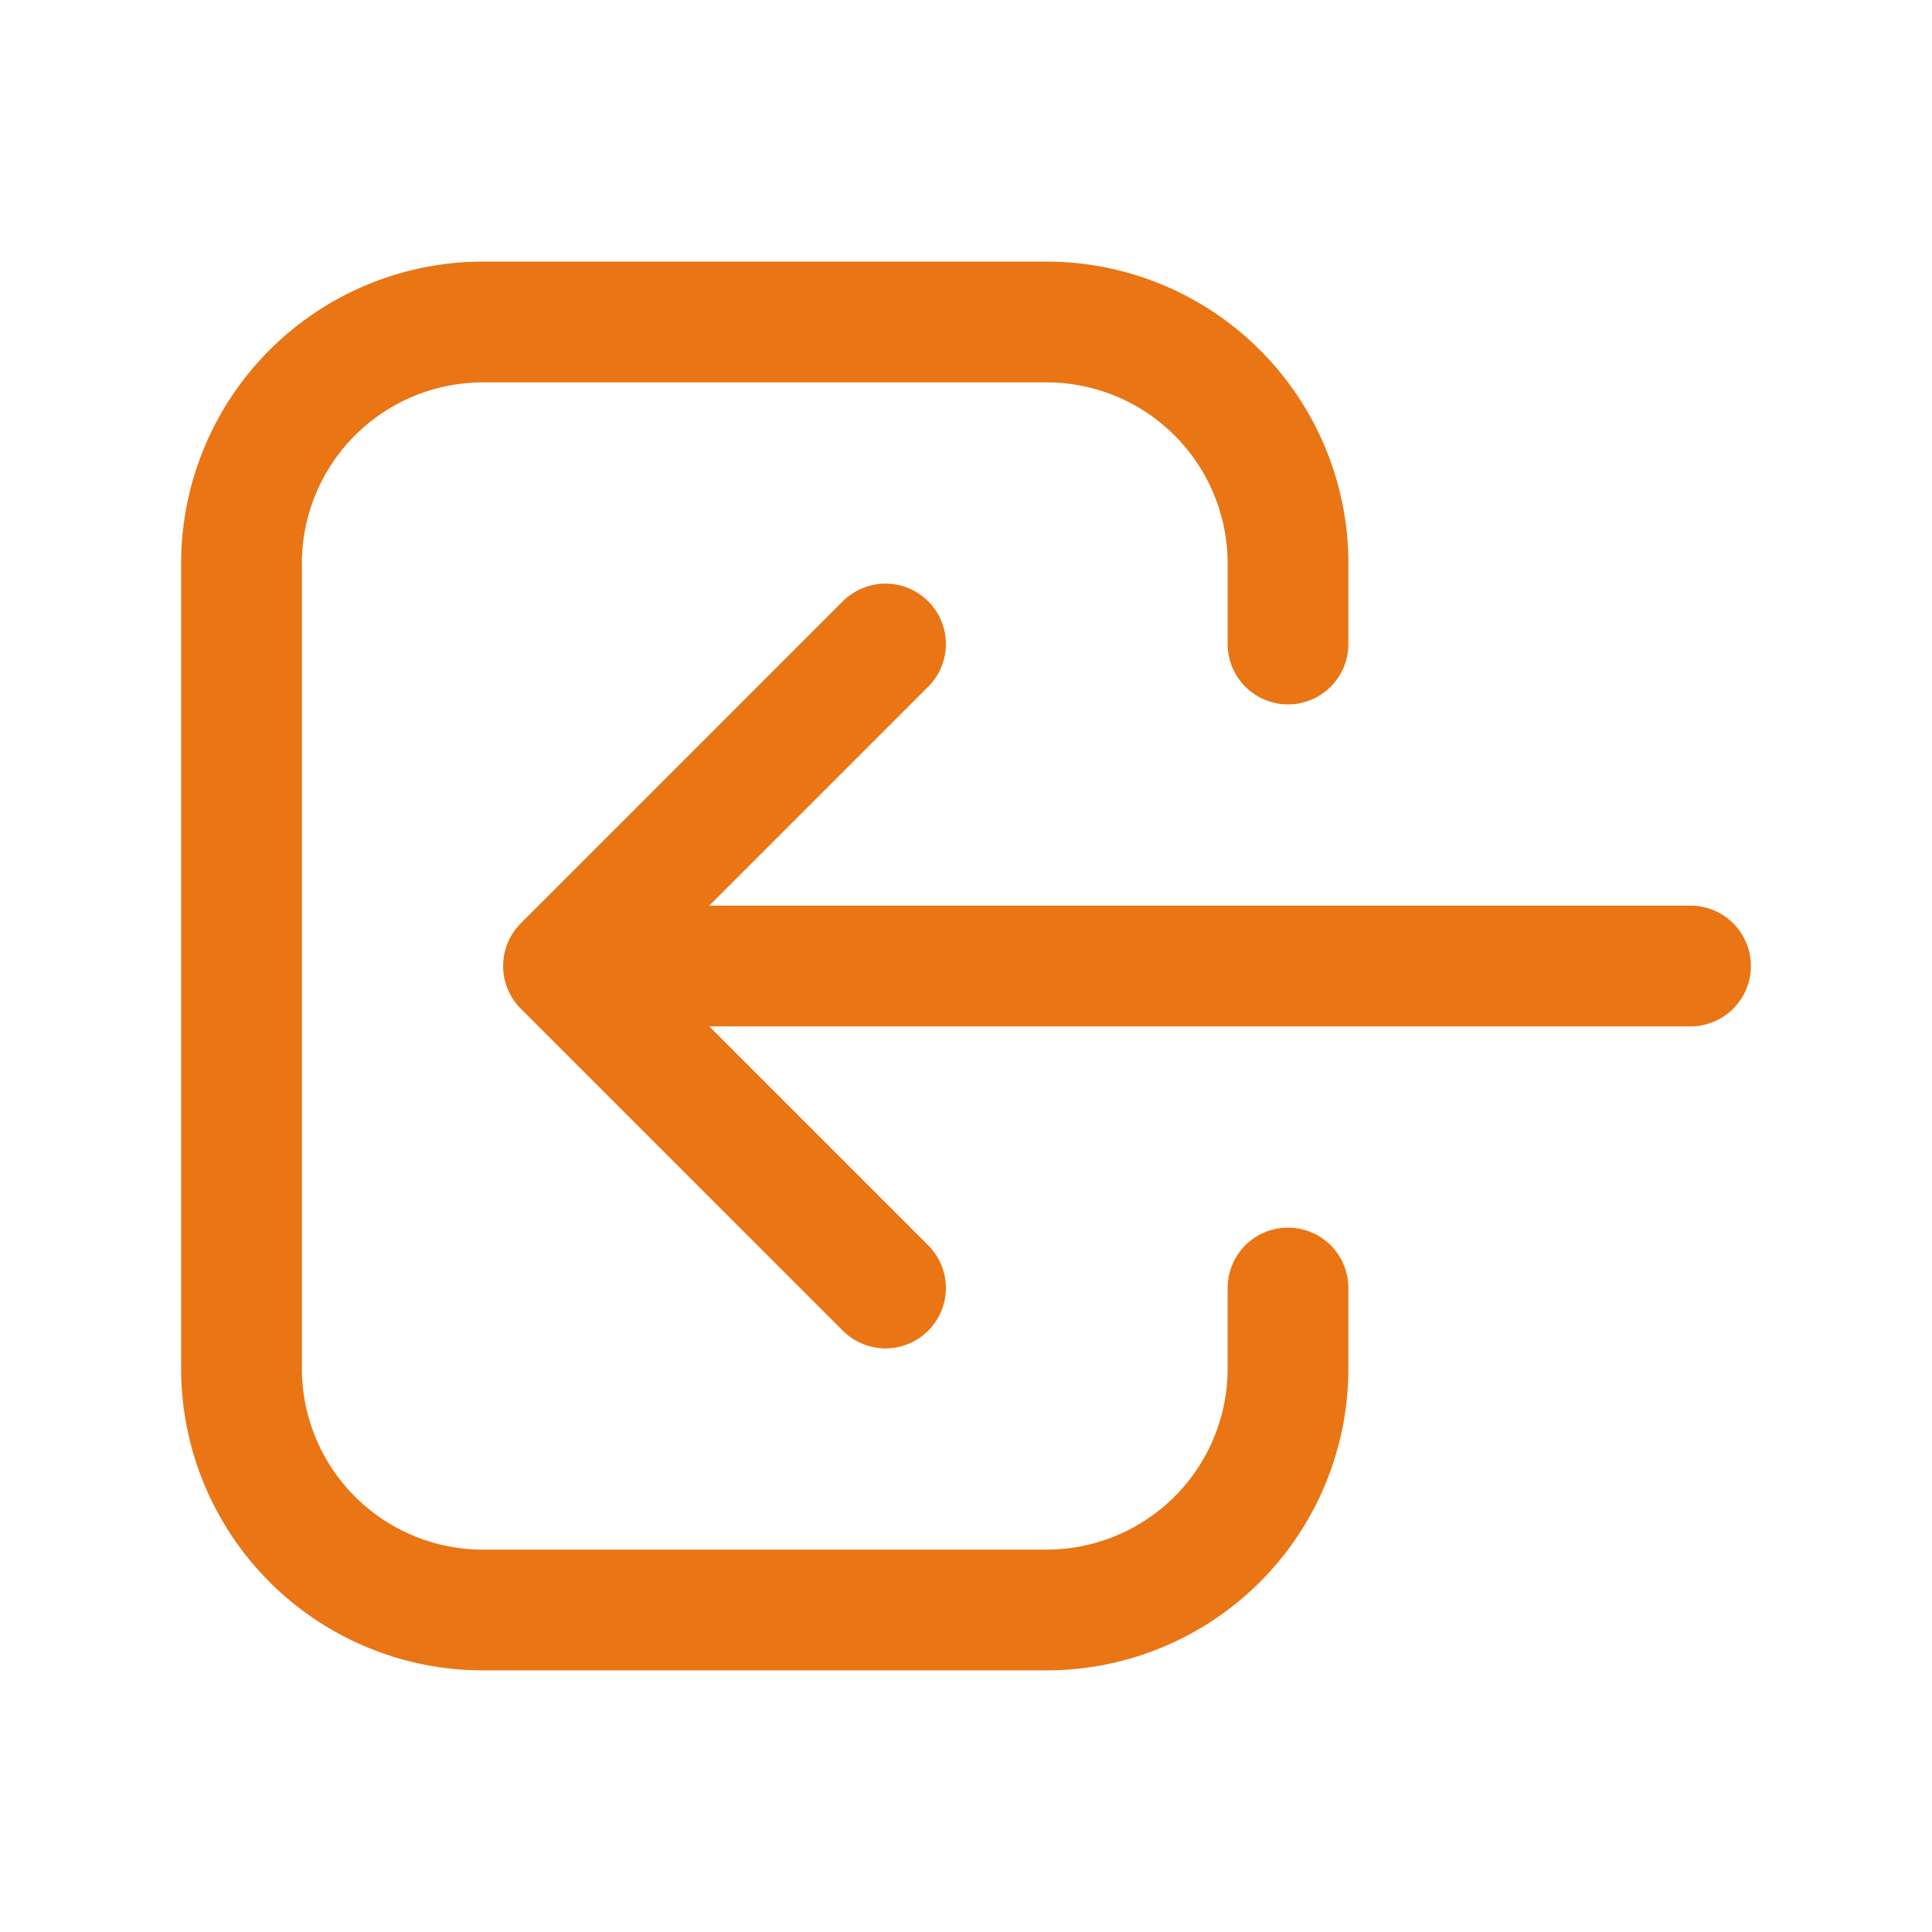 <svg xmlns="http://www.w3.org/2000/svg" width="60" height="60" viewBox="0 0 24 24" fill="none" stroke="#E97514" stroke-width="1.5" stroke-linecap="round" stroke-linejoin="round">
  <path d="M11 16l-4-4m0 0l4-4m-4 4h14m-5 4v1a3 3 0 01-3 3H6a3 3 0 01-3-3V7a3 3 0 013-3h7a3 3 0 013 3v1" />
</svg>
